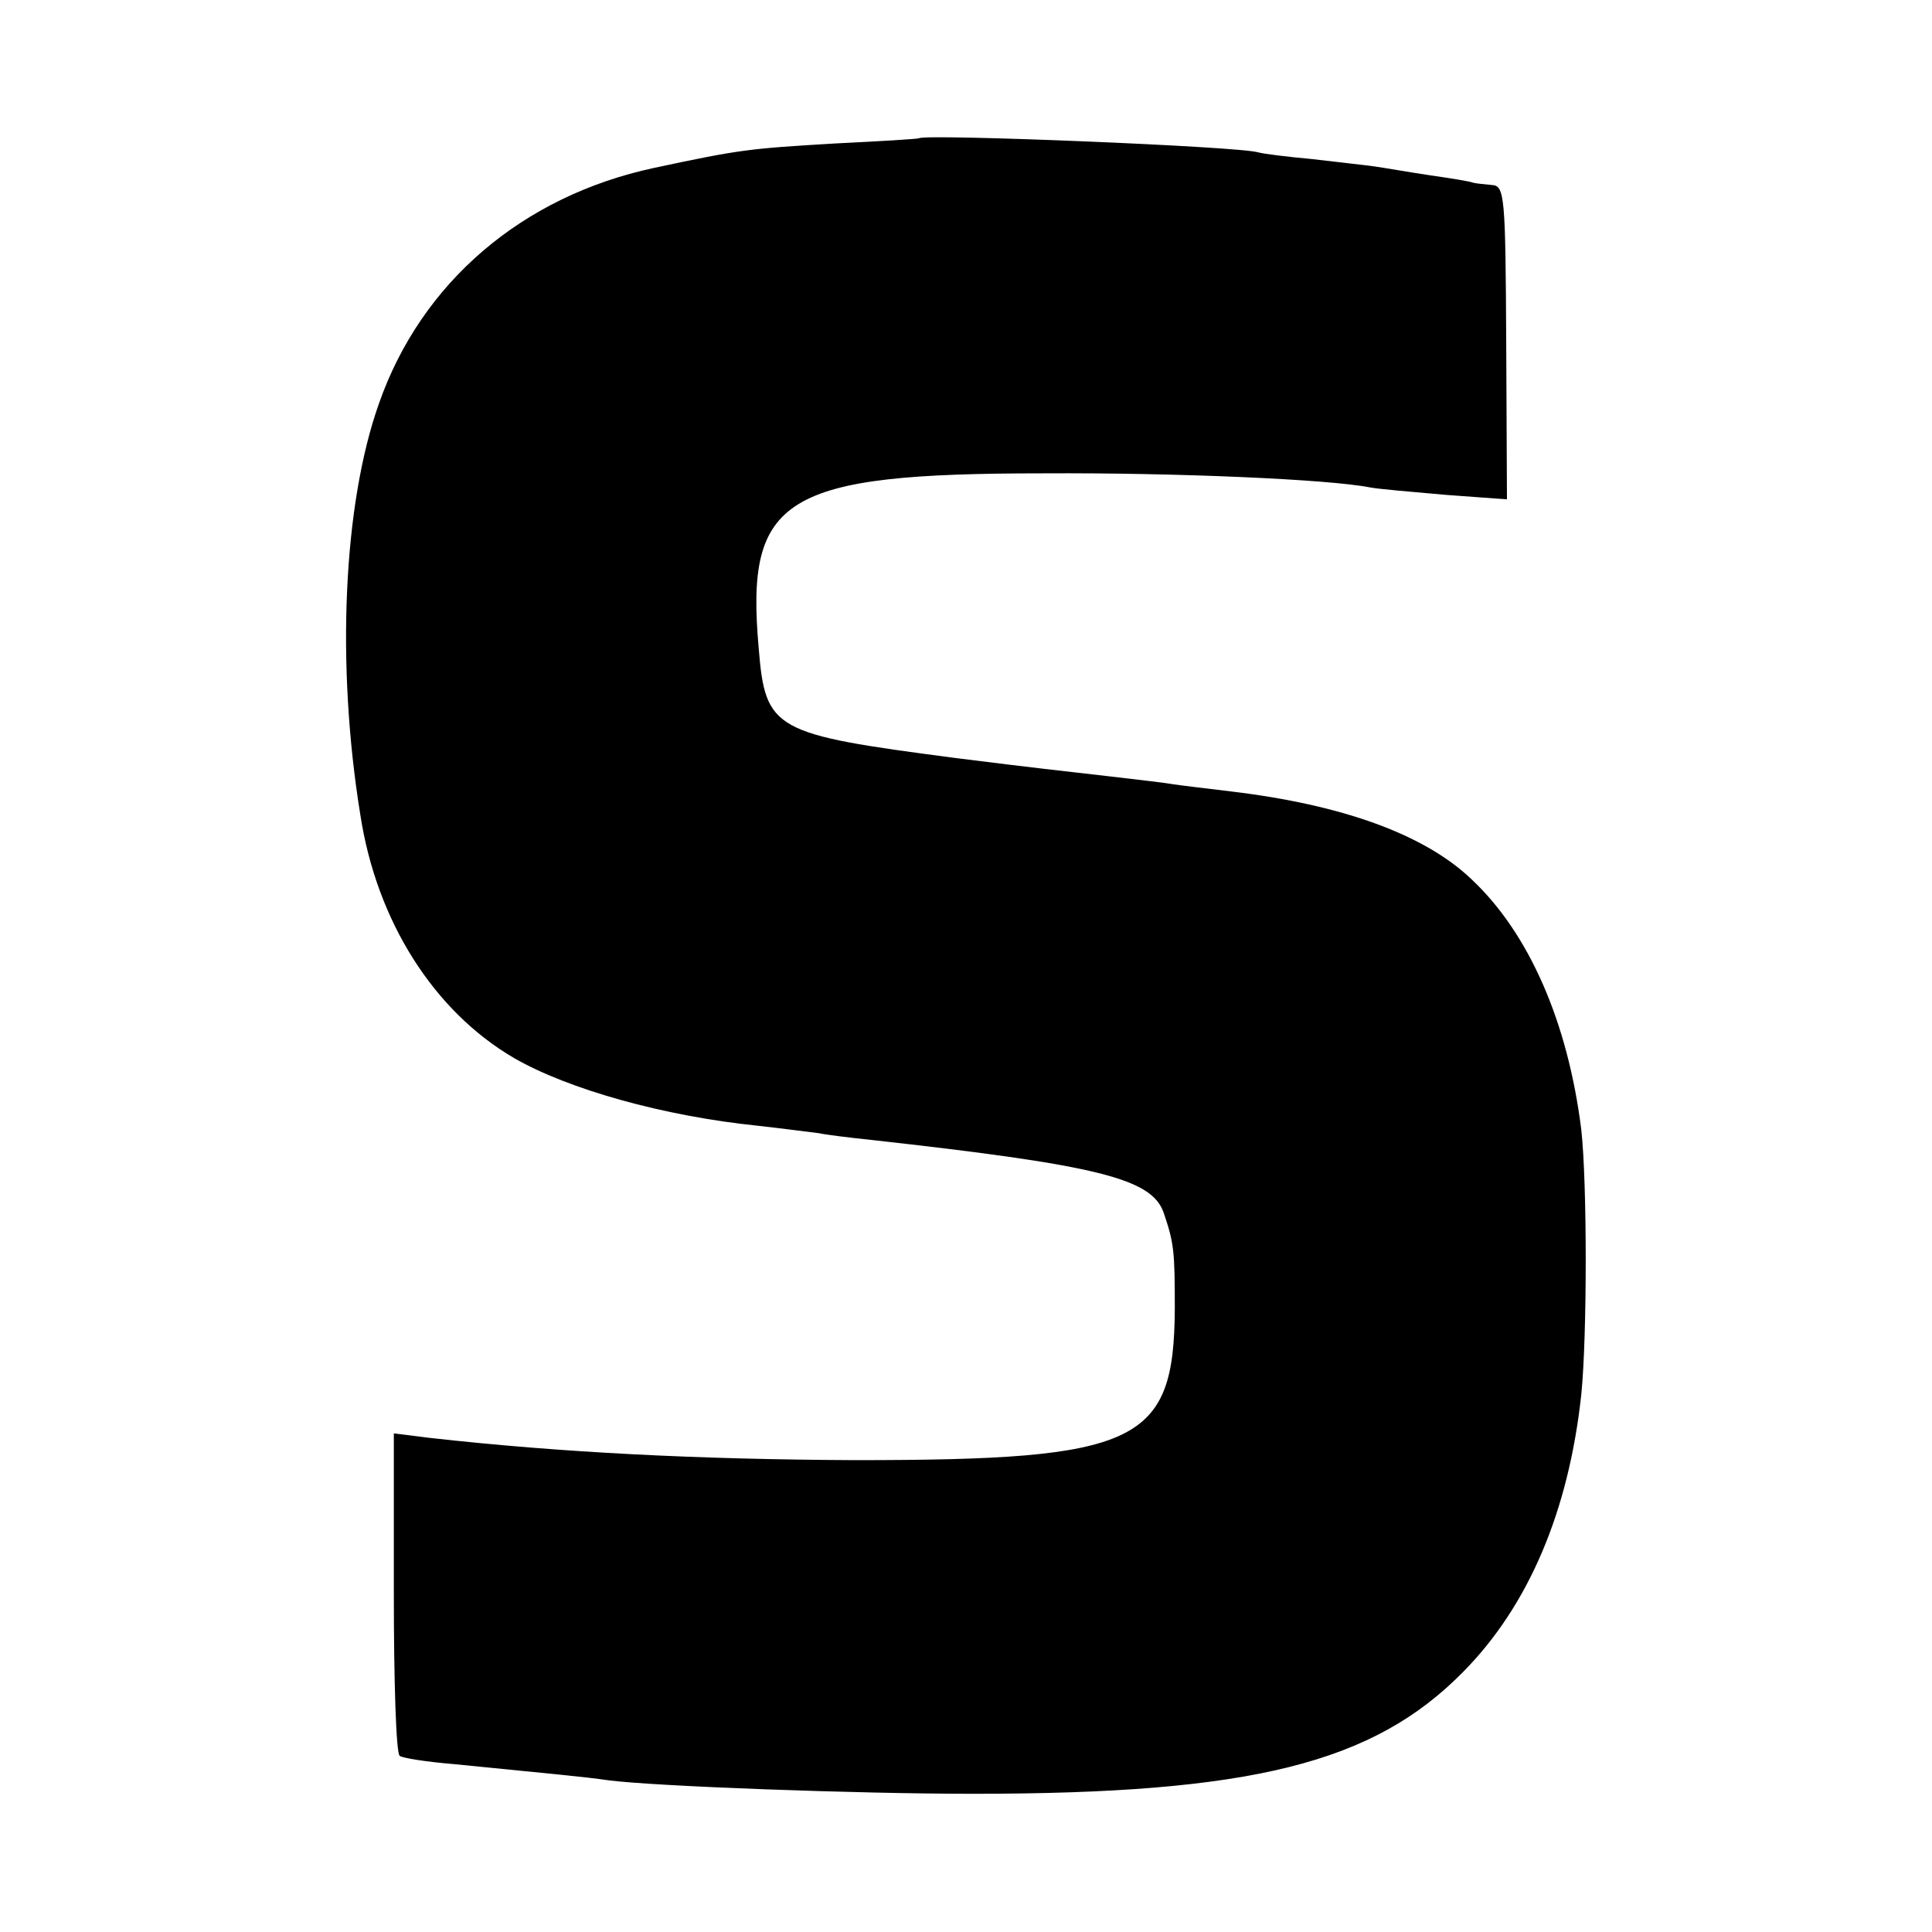 <?xml version="1.0" standalone="no"?>
<!DOCTYPE svg PUBLIC "-//W3C//DTD SVG 20010904//EN"
 "http://www.w3.org/TR/2001/REC-SVG-20010904/DTD/svg10.dtd">
<svg version="1.0" xmlns="http://www.w3.org/2000/svg"
 width="260pt" height="260pt" viewBox="0 0 260 260"
 preserveAspectRatio="xMidYMid meet">
<g transform="translate(0,260) scale(0.1,-0.1)"
fill="#000000" stroke="none">
<path d="M1237 2414 c-1 -1 -51 -4 -112 -7 -117 -7 -128 -8 -245 -33 -177 -38
-313 -154 -370 -317 -48 -135 -58 -351 -25 -554 22 -143 99 -264 207 -327 73
-42 201 -78 328 -91 36 -4 73 -9 82 -10 9 -2 41 -6 70 -9 306 -34 378 -52 394
-98 14 -41 15 -52 15 -129 -1 -182 -49 -204 -431 -204 -209 1 -394 10 -572 30
l-48 6 0 -215 c0 -118 3 -217 8 -219 4 -3 36 -8 72 -11 130 -13 176 -17 210
-22 64 -8 333 -18 490 -18 374 0 538 41 659 164 88 89 142 216 159 373 8 79 8
285 0 357 -18 144 -70 264 -148 337 -63 60 -173 100 -324 118 -32 4 -68 8 -80
10 -11 2 -48 6 -81 10 -69 8 -99 11 -210 25 -244 32 -255 37 -264 148 -18 203
33 235 384 235 177 1 384 -8 439 -19 10 -2 56 -6 102 -10 l82 -6 -1 211 c-1
196 -2 211 -19 212 -10 1 -21 2 -25 3 -5 2 -30 6 -58 10 -27 4 -61 10 -75 12
-14 2 -52 6 -85 10 -33 3 -65 7 -72 9 -25 8 -447 25 -456 19z"/>
</g>
</svg>
